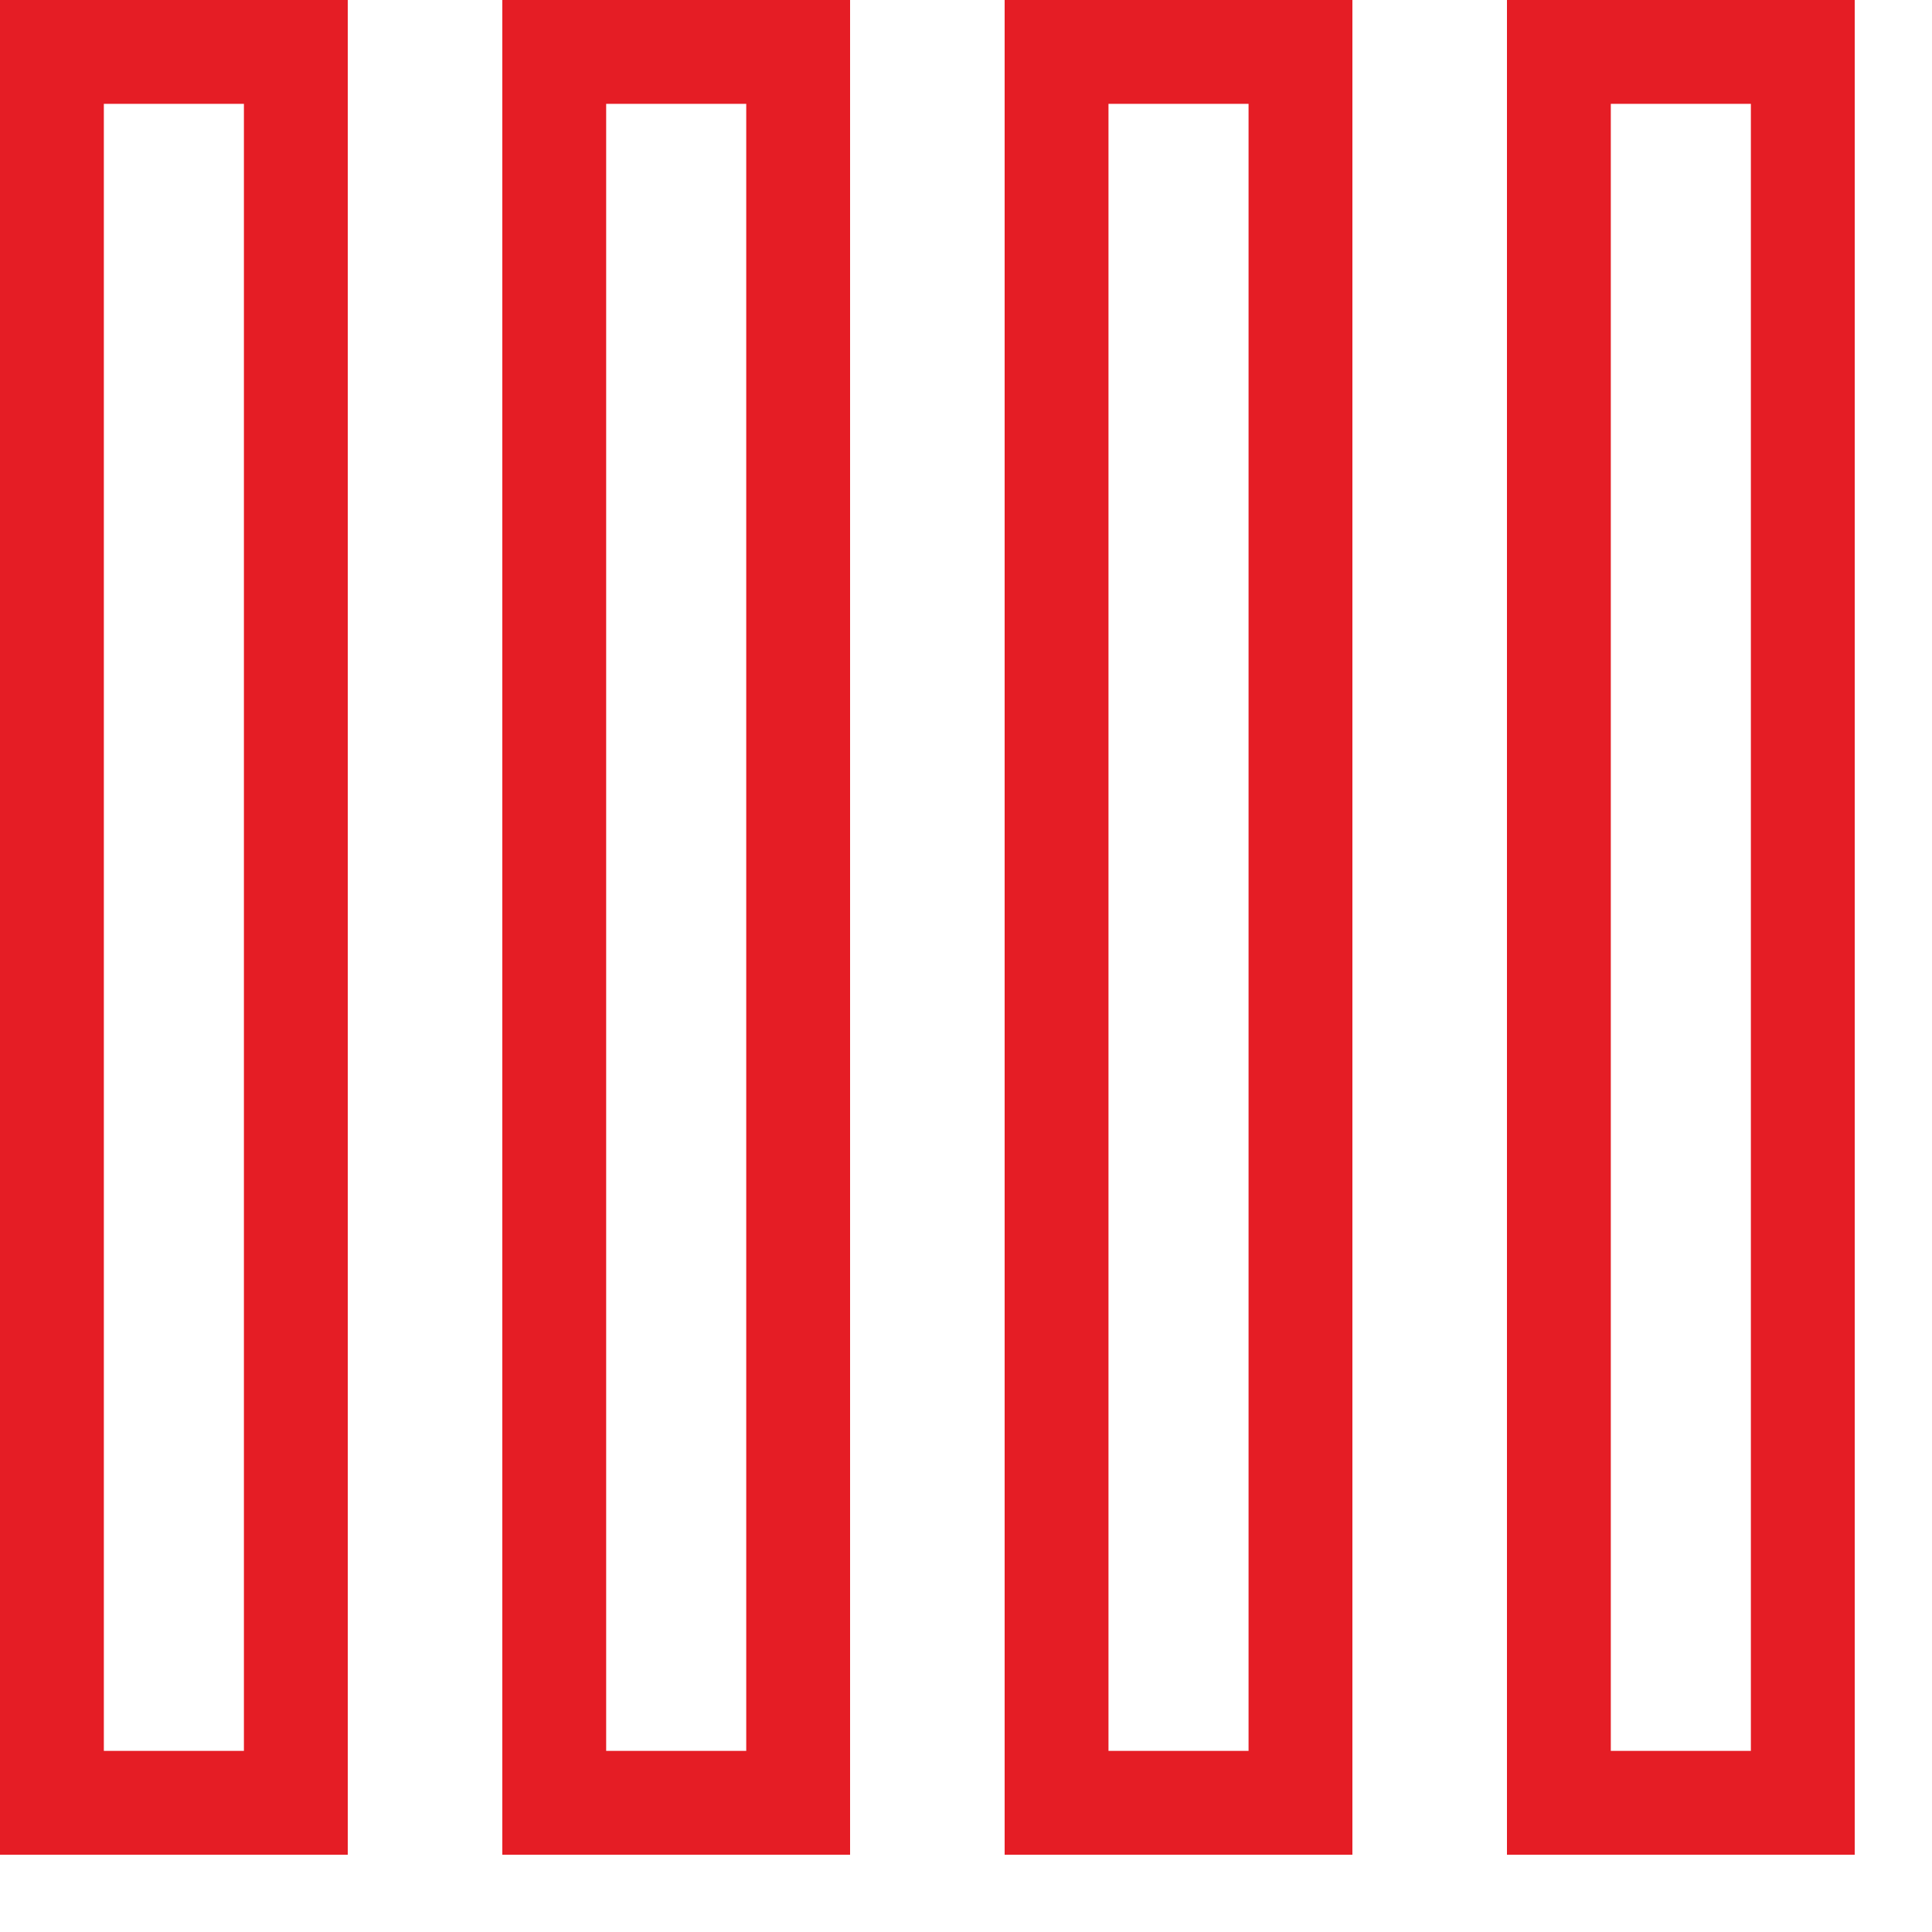 <svg xmlns="http://www.w3.org/2000/svg" xml:space="preserve" style="fill-rule:evenodd;clip-rule:evenodd;stroke-linejoin:round;stroke-miterlimit:2" viewBox="0 0 4 4"><path d="M.72 0H0v3.84h.72zM.505.215v3.41h-.29V.215zM3.84 0h-.72v3.84h.72zm-.215.215v3.41h-.29V.215zM2.8 0h-.72v3.84h.72zm-.215.215v3.41h-.29V.215zM1.76 0h-.72v3.84h.72zm-.215.215v3.41h-.29V.215z" style="fill:#e51d25"/></svg>